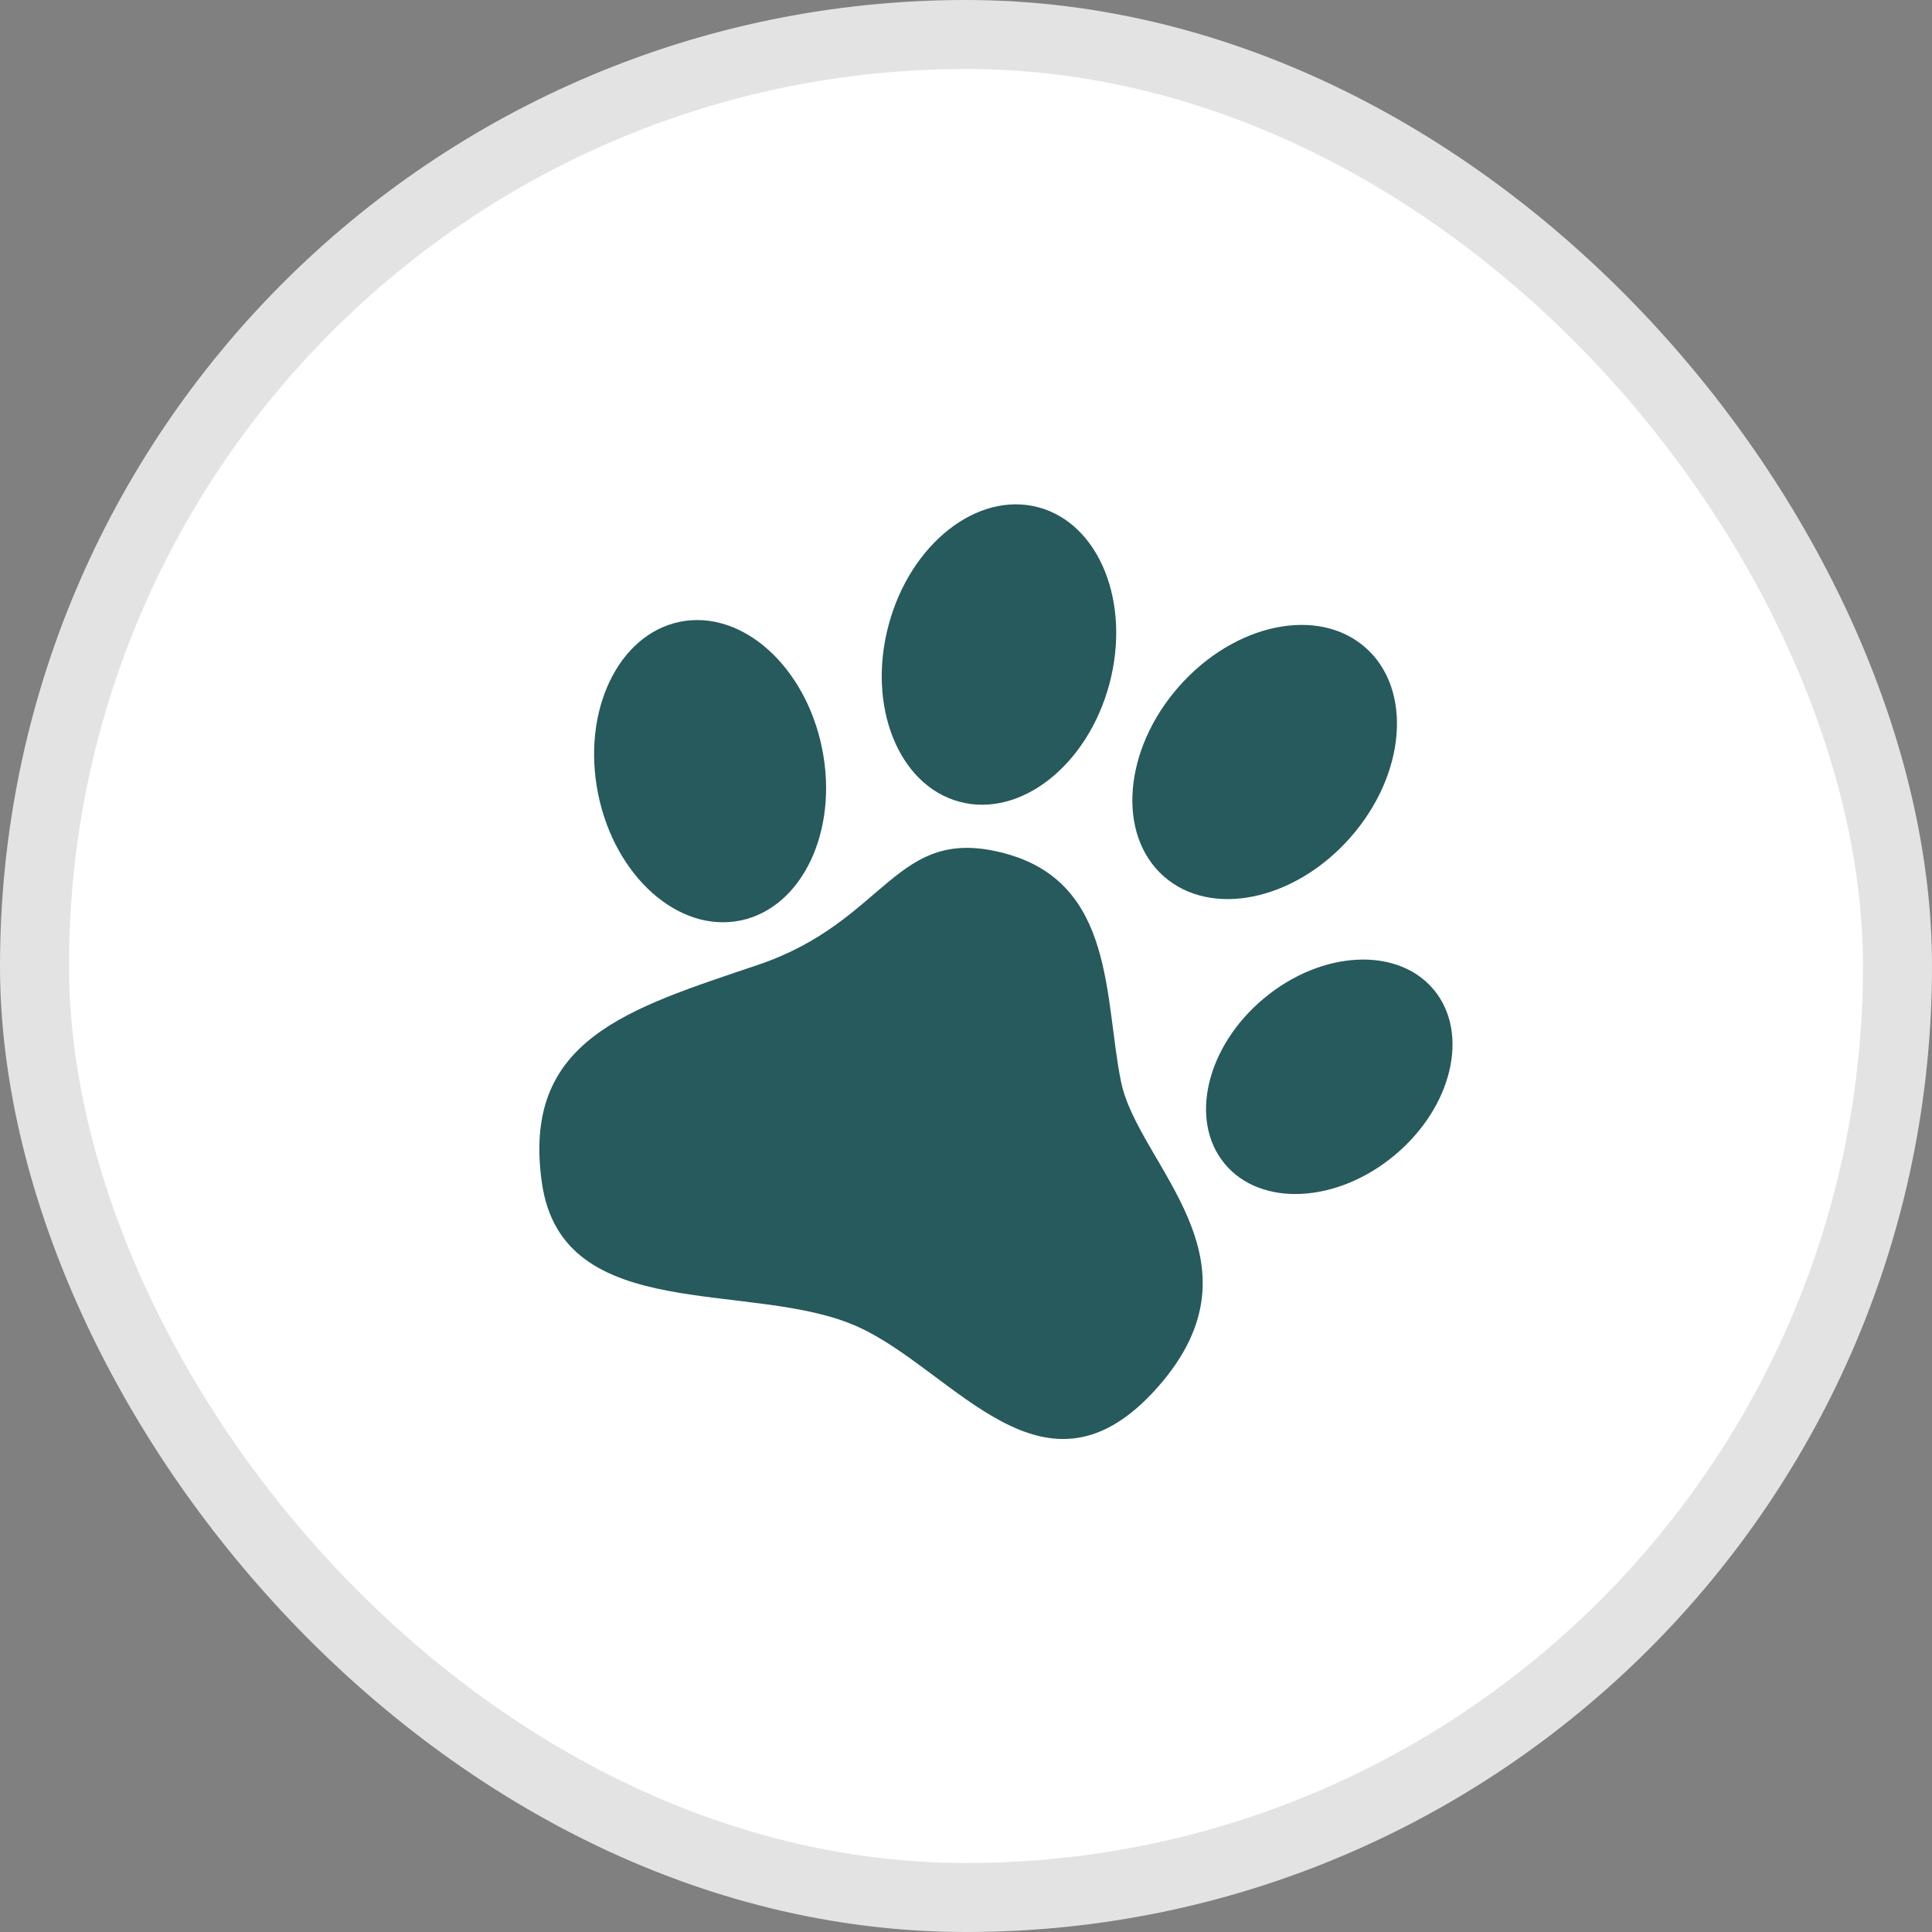 <svg width="28" height="28" viewBox="0 0 28 28" fill="none" xmlns="http://www.w3.org/2000/svg">
<rect x="0" y="0" width="28" height="28" fill="#808080" stroke="none"/>
<rect x="0.5" y="0.5" width="27" height="27" rx="13.5" fill="white"/>
<rect x="0.5" y="0.5" width="27" height="27" rx="13.5" stroke="#E3E3E3"/>
<ellipse cx="14.478" cy="9.486" rx="1.656" ry="2.209" transform="rotate(15 14.478 9.486)" fill="#265A5D"/>
<ellipse cx="1.656" cy="2.209" rx="1.656" ry="2.209" transform="matrix(0.98 -0.199 0.198 0.98 8.231 9.341)" fill="#265A5D"/>
<ellipse cx="1.656" cy="2.209" rx="1.656" ry="2.209" transform="matrix(-0.749 -0.662 -0.662 0.75 21.031 10.483)" fill="#265A5D"/>
<ellipse cx="1.479" cy="1.972" rx="1.479" ry="1.972" transform="matrix(-0.64 -0.769 -0.768 0.64 21.726 15.481)" fill="#265A5D"/>
<path d="M12.438 19.231C13.847 19.872 15.137 21.956 16.775 20.108C18.413 18.259 16.495 16.888 16.247 15.678C16 14.468 16.162 12.796 14.563 12.368C12.963 11.939 12.873 13.344 10.987 13.983C9.102 14.621 7.554 15.064 7.854 17.145C8.153 19.227 10.91 18.536 12.438 19.231Z" fill="#265A5D"/>
</svg>
